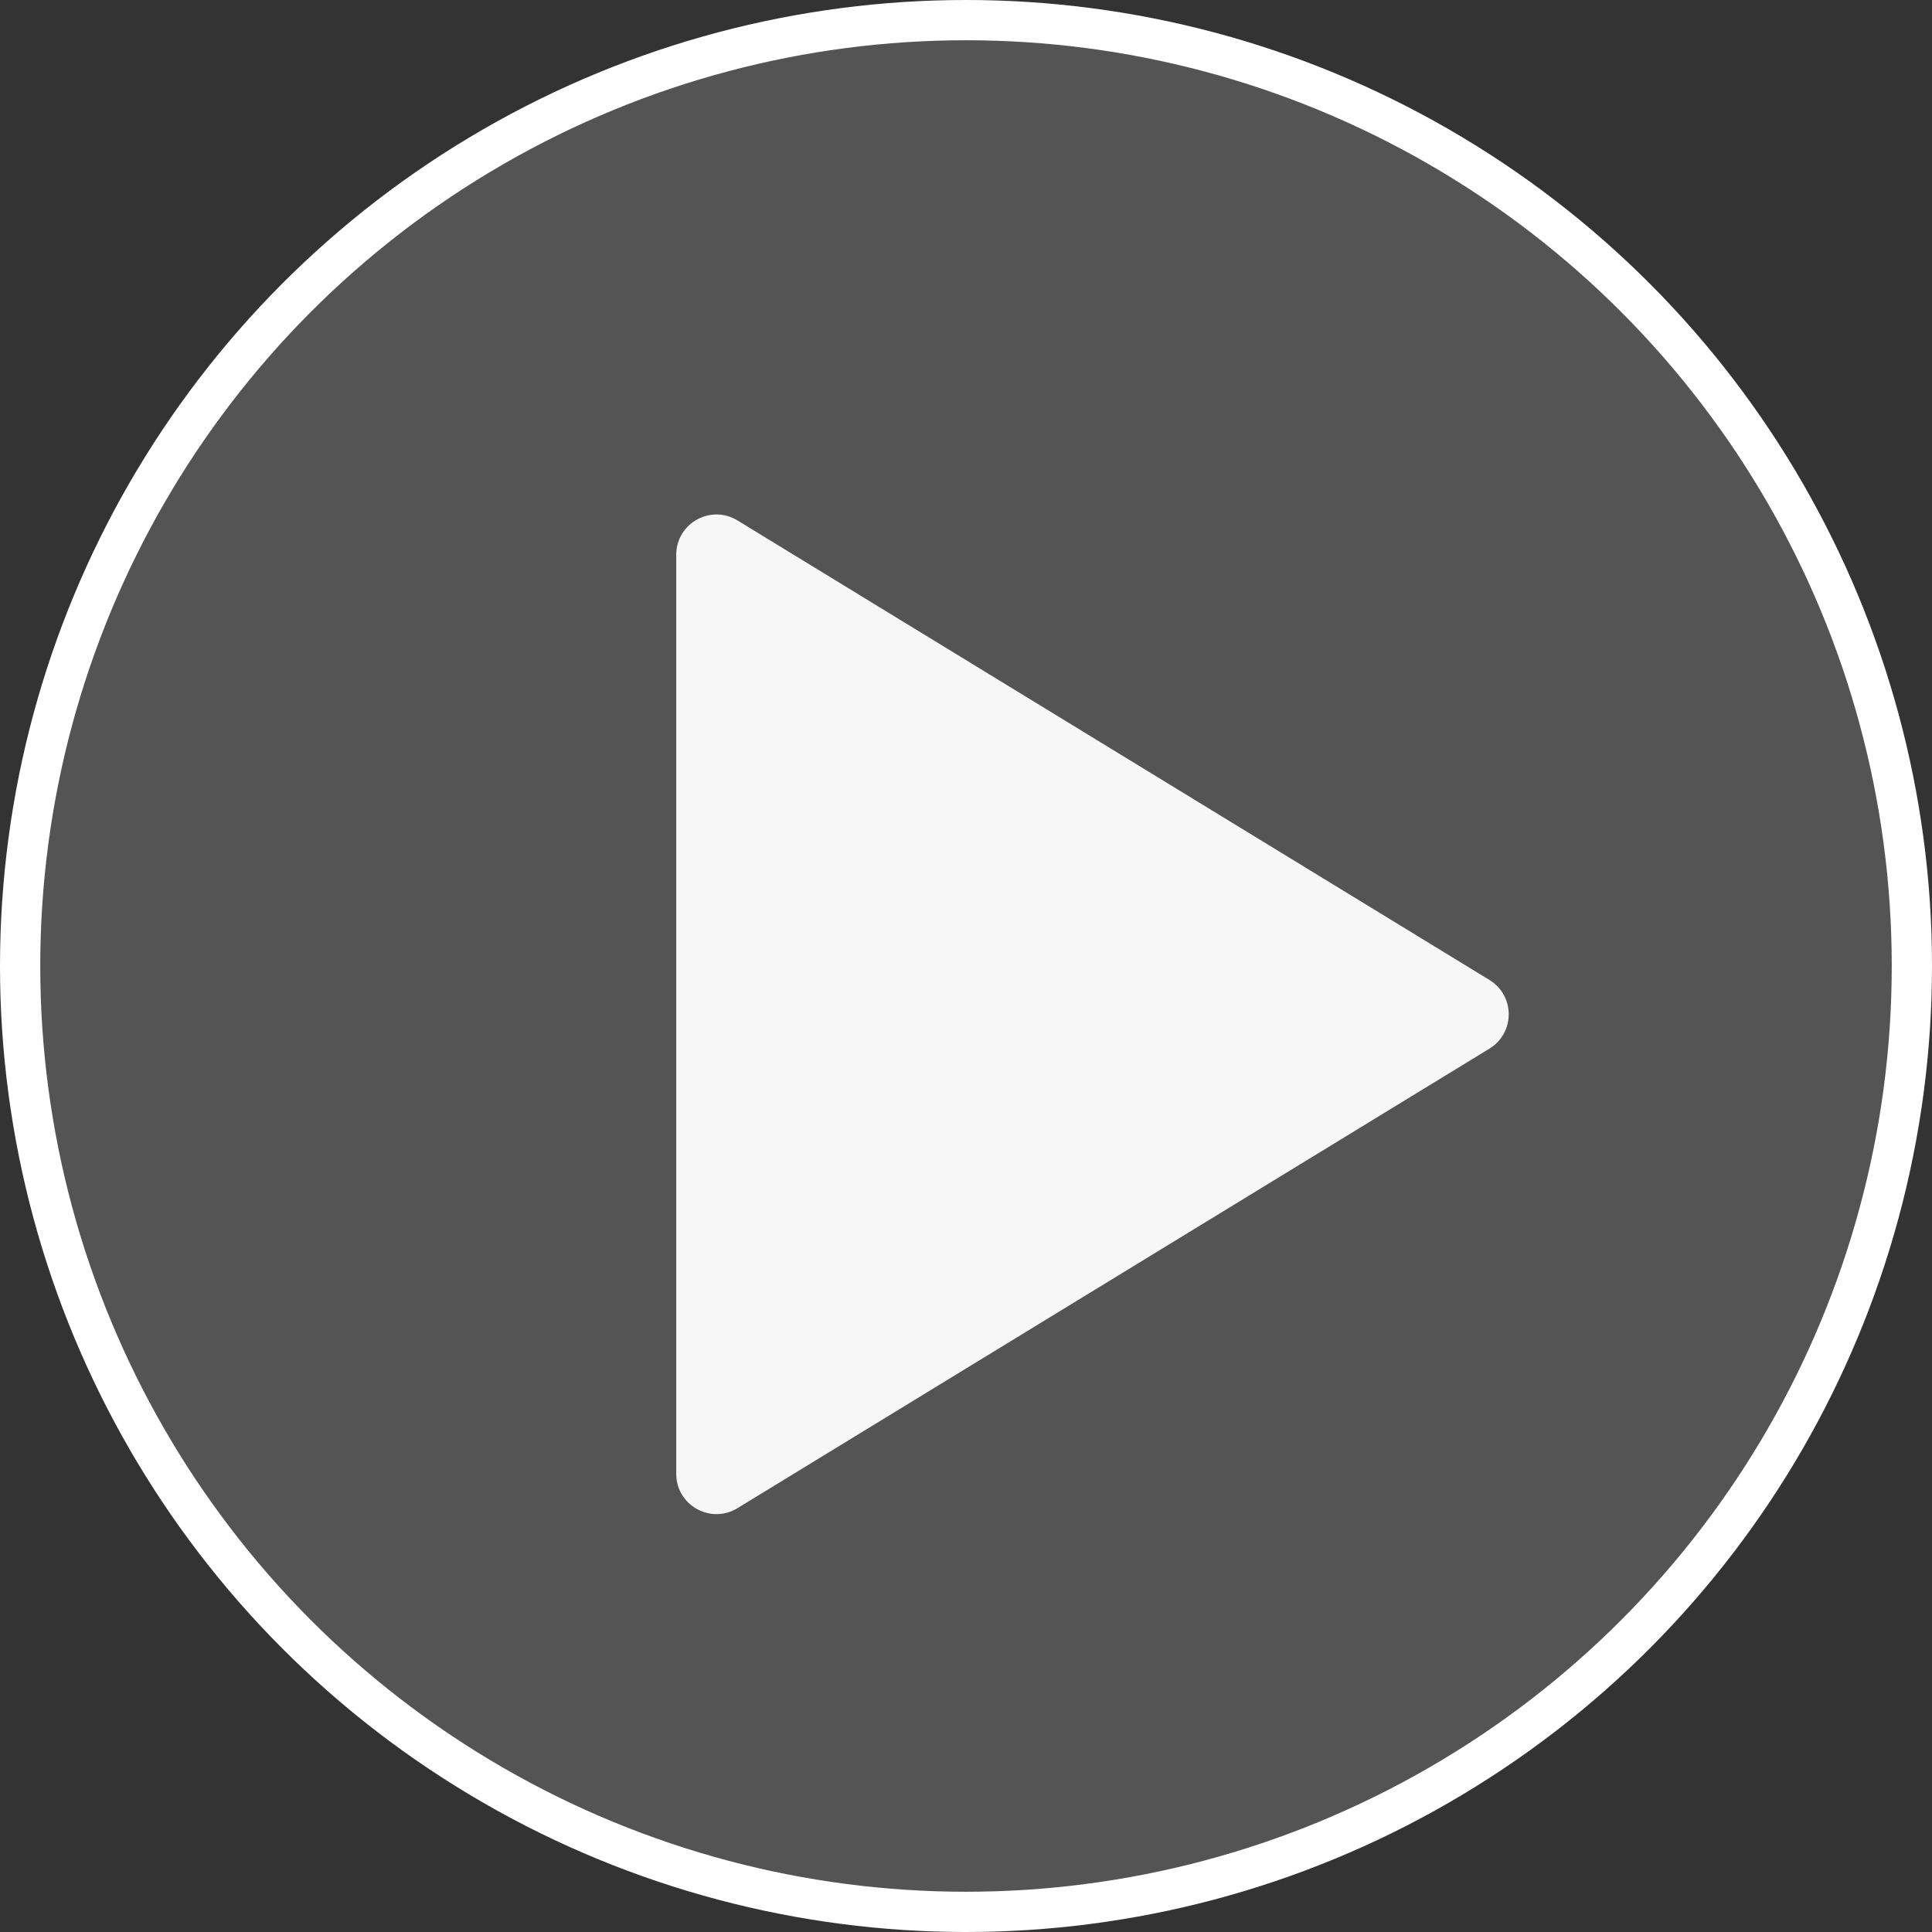 <svg width="48" height="48" viewBox="0 0 48 48" fill="none" xmlns="http://www.w3.org/2000/svg">
<rect x="0" y="0" width="48" height="48" fill="#333333" stroke="none"/>
<path d="M16.801 36.617V13.783C16.801 13.002 17.656 12.523 18.322 12.93L37.005 24.347C37.643 24.737 37.643 25.663 37.005 26.053L18.322 37.47C17.656 37.877 16.801 37.398 16.801 36.617Z" fill="white"/>
<circle cx="24" cy="24" r="23.5" fill="#D9D9D9" fill-opacity="0.2" stroke="white"/>
</svg>
